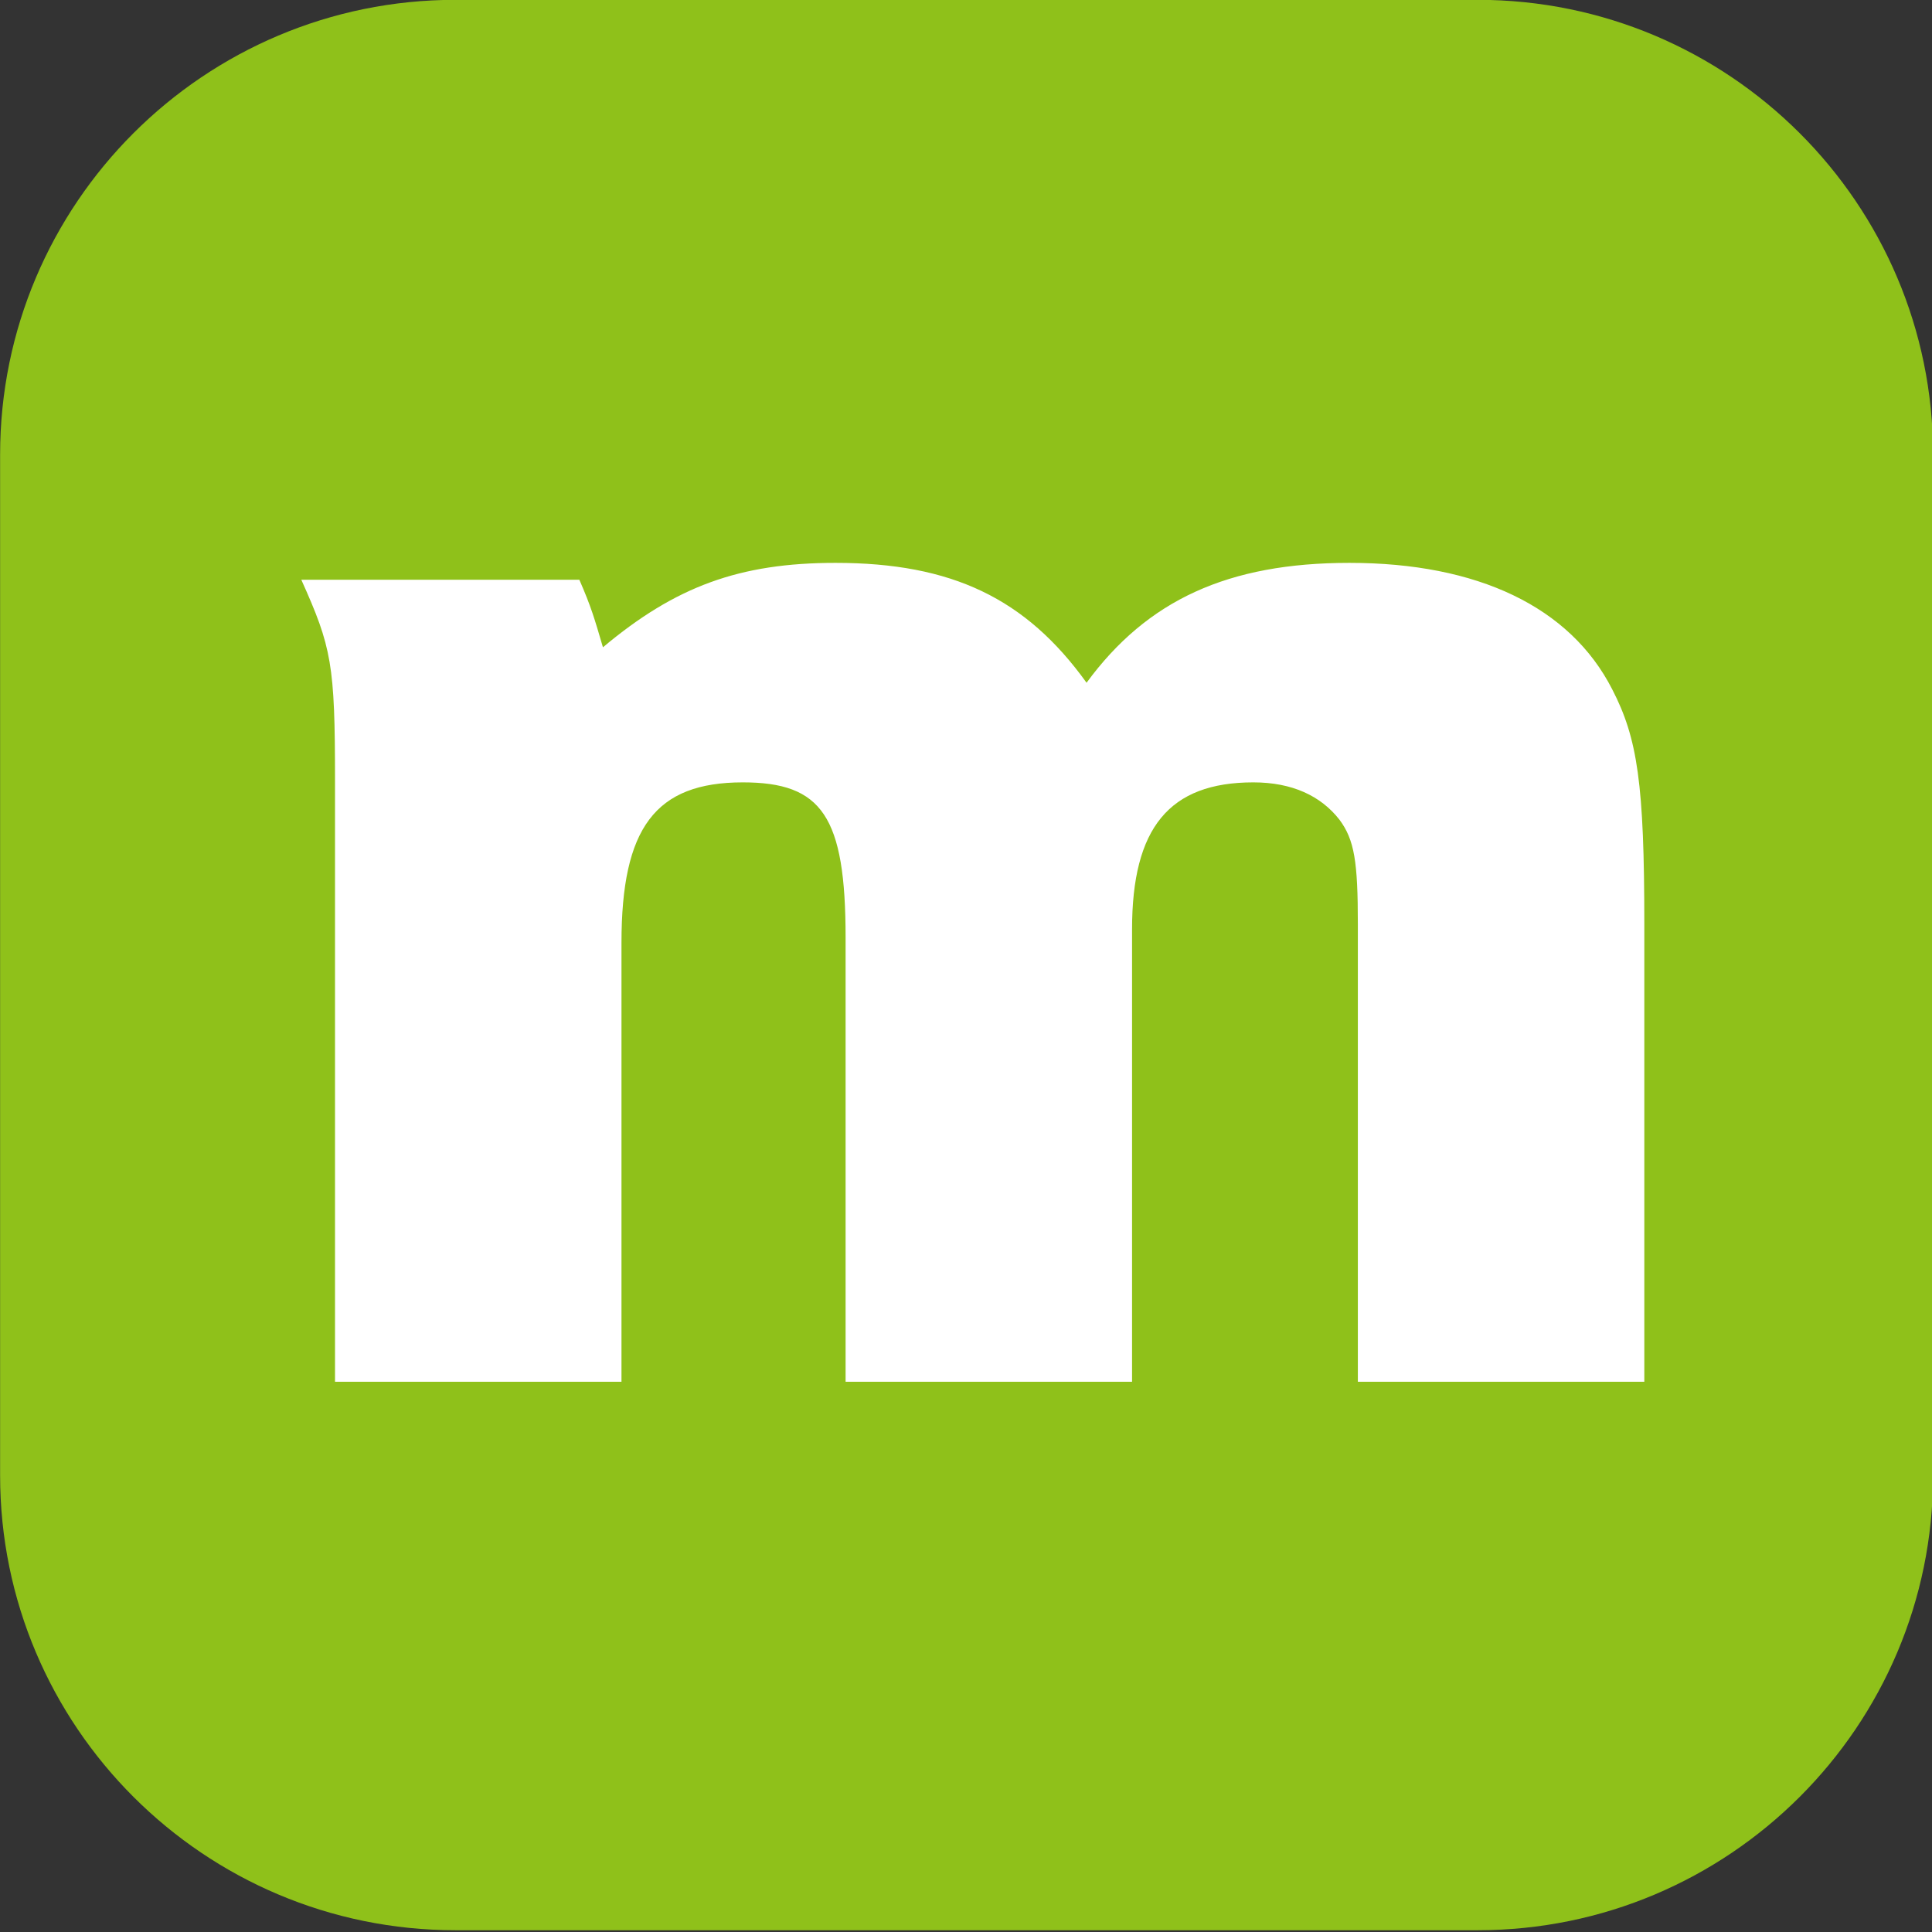 <svg xmlns="http://www.w3.org/2000/svg" xmlns:xlink="http://www.w3.org/1999/xlink" xmlns:serif="http://www.serif.com/" width="512" height="512" viewBox="0 0 512 512" version="1.1" xml:space="preserve" style="fill-rule:evenodd;clip-rule:evenodd;stroke-linejoin:round;stroke-miterlimit:2;"> 
  <rect x="0" y="0" width="512" height="512" fill="#333333" stroke="none"/> 
  <g transform="matrix(0.618,0,0,0.62,-57.944,-61.044)"> 
    <g transform="matrix(0.991,0,0,0.974,18.488,14.62)"> 
      <path d="M912.424,285.579L912.424,733.57C912.424,843.721 824.128,933.149 715.372,933.149L273.052,933.149C164.296,933.149 76,843.721 76,733.57L76,285.579C76,175.428 164.296,86 273.052,86L715.372,86C824.128,86 912.424,175.428 912.424,285.579Z" style="fill:rgb(143,193,26);"></path> 
    </g> 
    <g transform="matrix(2.509,0,0,2.506,222.97,681.868)"> 
      <path d="M0,-133.92C5.184,-122.4 5.76,-119.52 5.76,-99.648L5.76,2.88L54.72,2.88L54.72,-72C54.72,-91.584 60.48,-99.36 75.456,-99.36C88.992,-99.36 93.024,-93.6 93.024,-72.864L93.024,2.88L141.984,2.88L141.984,-74.304C141.984,-91.584 148.32,-99.36 162.72,-99.36C169.344,-99.36 174.24,-97.056 177.408,-93.024C180,-89.568 180.576,-85.824 180.576,-75.168L180.576,2.88L229.536,2.88L229.536,-75.168C229.536,-99.072 228.384,-106.848 224.064,-115.2C216.864,-129.312 201.024,-136.8 179.136,-136.8C158.4,-136.8 144.576,-130.464 134.208,-116.352C123.84,-130.752 111.168,-136.8 91.296,-136.8C74.88,-136.8 63.936,-132.768 51.552,-122.4C50.112,-127.296 49.536,-129.312 47.52,-133.92L0,-133.92Z" style="fill:white;fill-rule:nonzero;"></path> 
    </g>
  </g> 
</svg> 